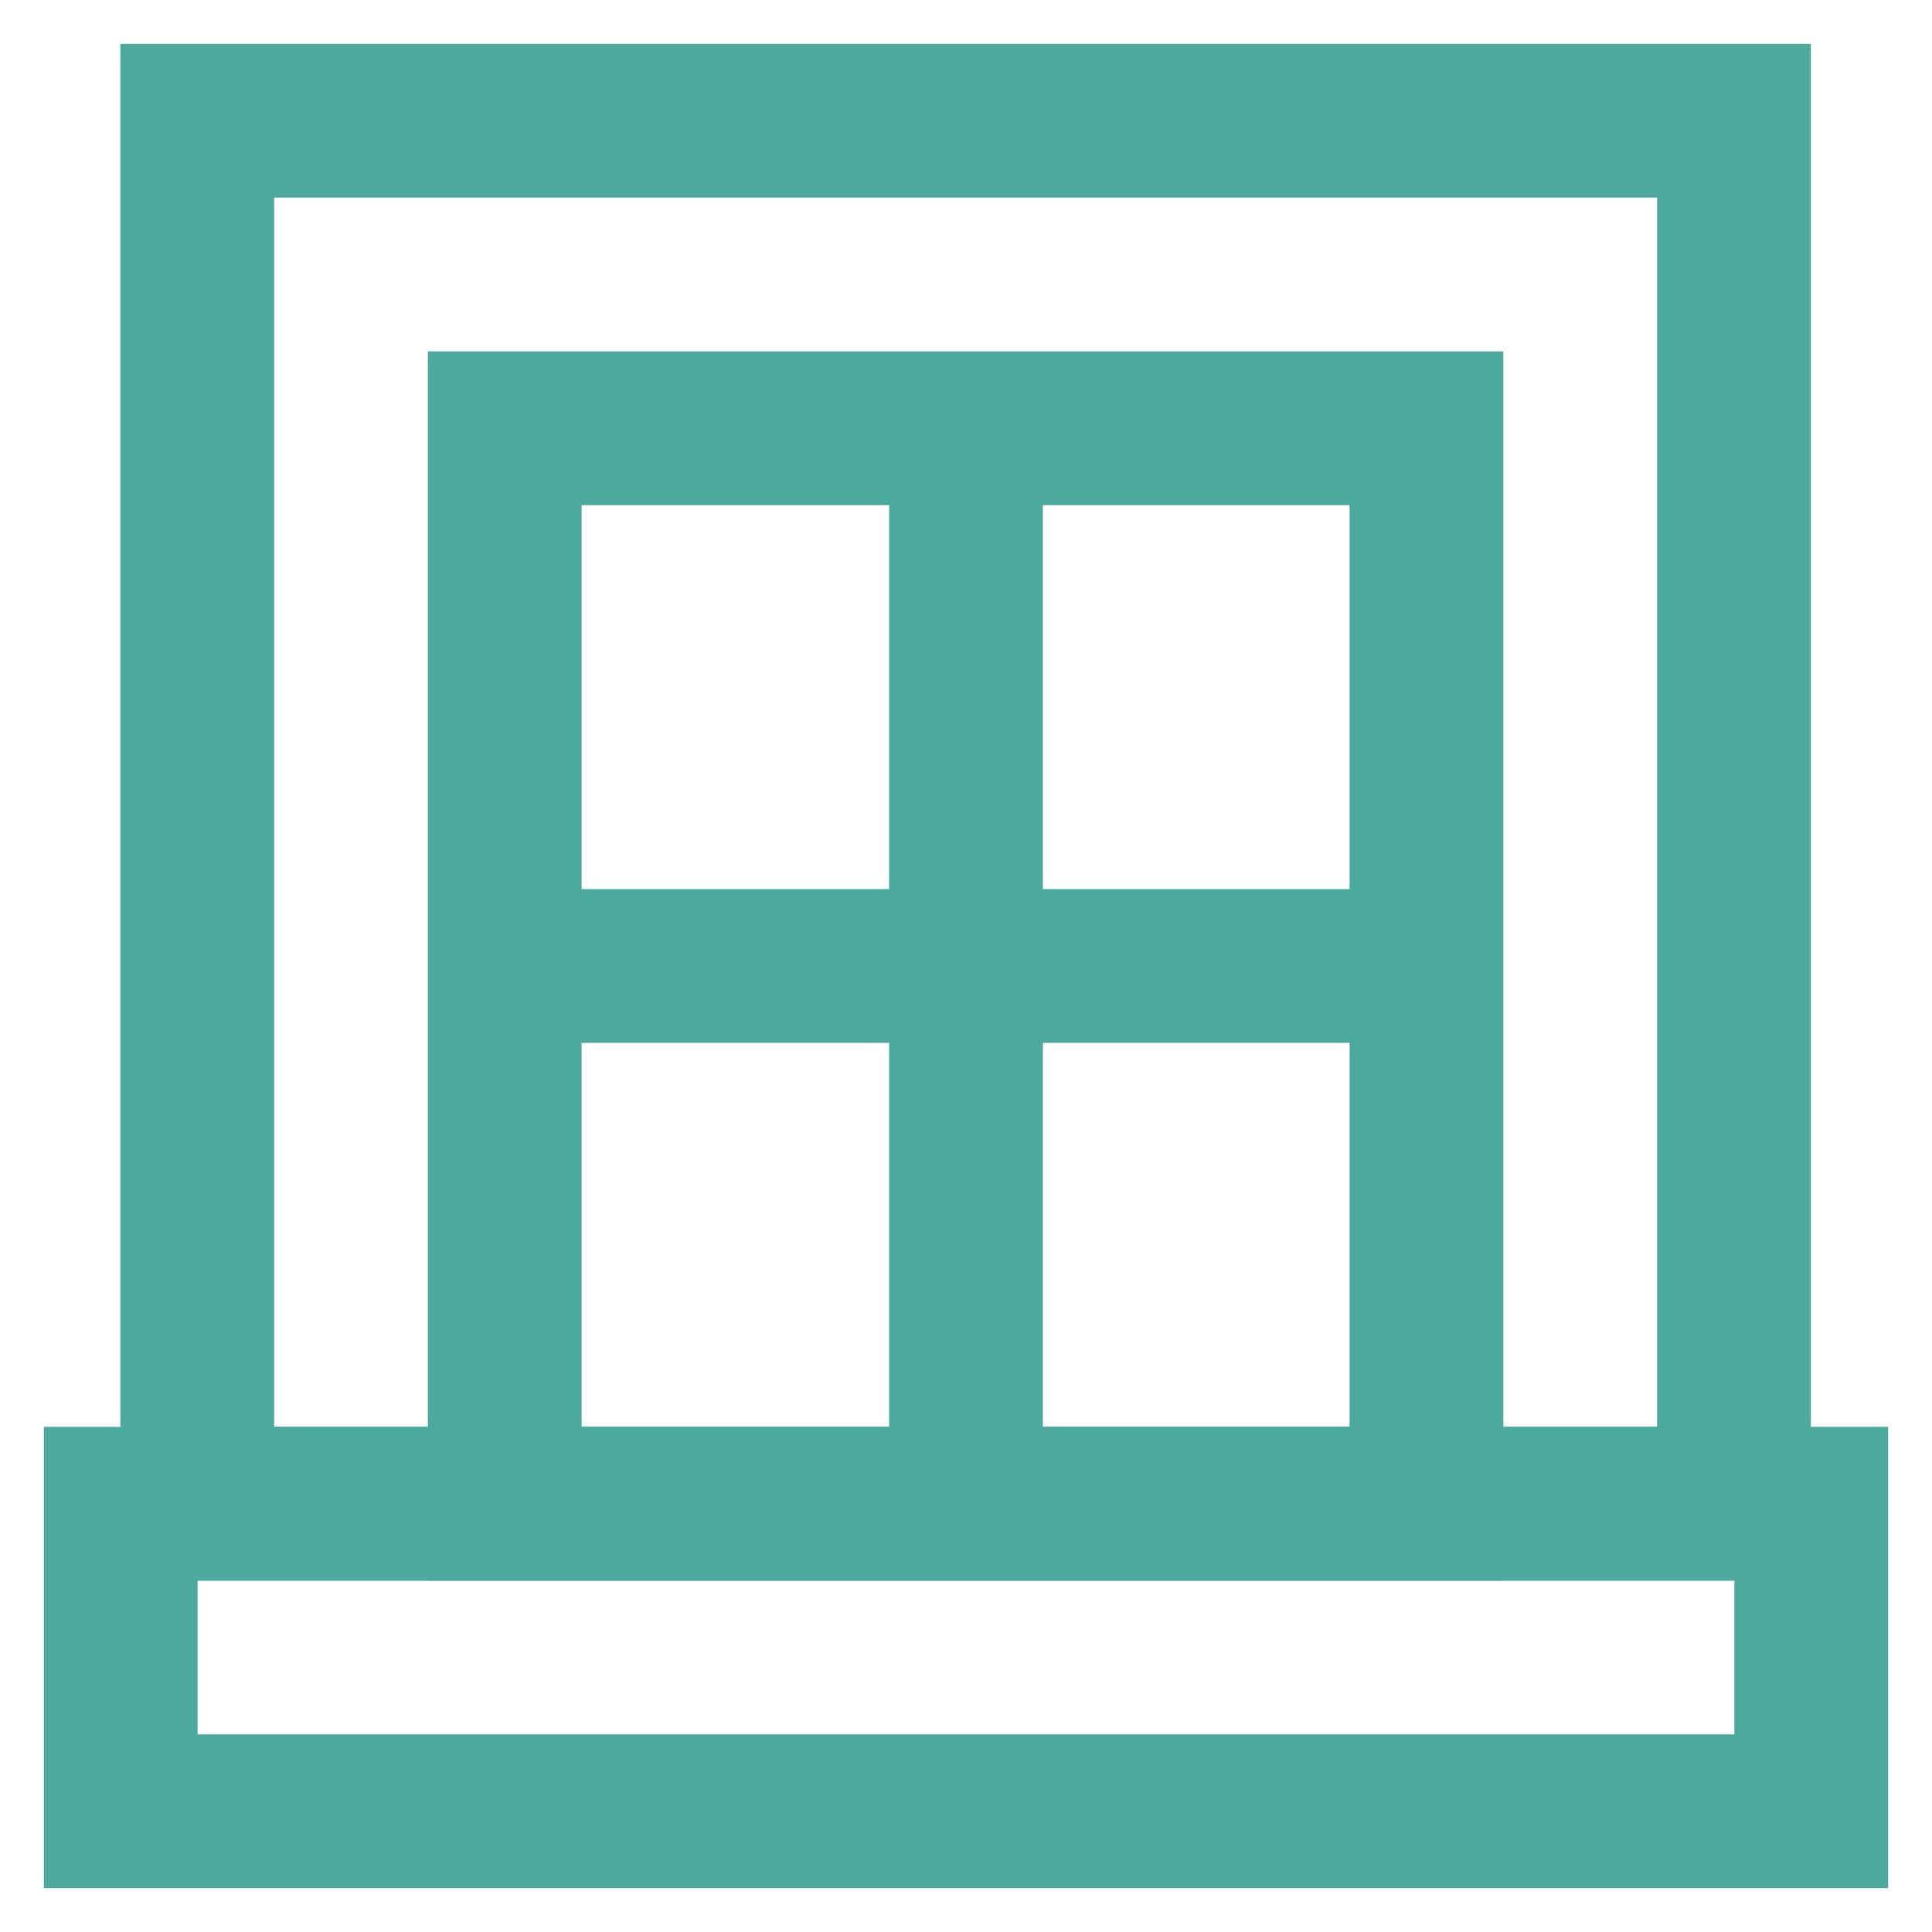 <?xml version="1.0" encoding="utf-8"?><!-- Uploaded to: SVG Repo, www.svgrepo.com, Generator: SVG Repo Mixer Tools -->
<svg width="800px" height="800px" viewBox="0 0 24 24" id="Layer_1" data-name="Layer 1" xmlns="http://www.w3.org/2000/svg"><defs><style>.cls-1{fill:none;stroke:#4CA99E;stroke-miterlimit:10;stroke-width:1.91px;}</style></defs><rect class="cls-1" x="1.5" y="18.68" width="21" height="3.82"/><rect class="cls-1" x="2.45" y="1.5" width="19.09" height="17.18"/><rect class="cls-1" x="6.27" y="5.32" width="11.45" height="13.36"/><line class="cls-1" x1="6.27" y1="12" x2="17.73" y2="12"/><line class="cls-1" x1="12" y1="5.32" x2="12" y2="18.68"/></svg>